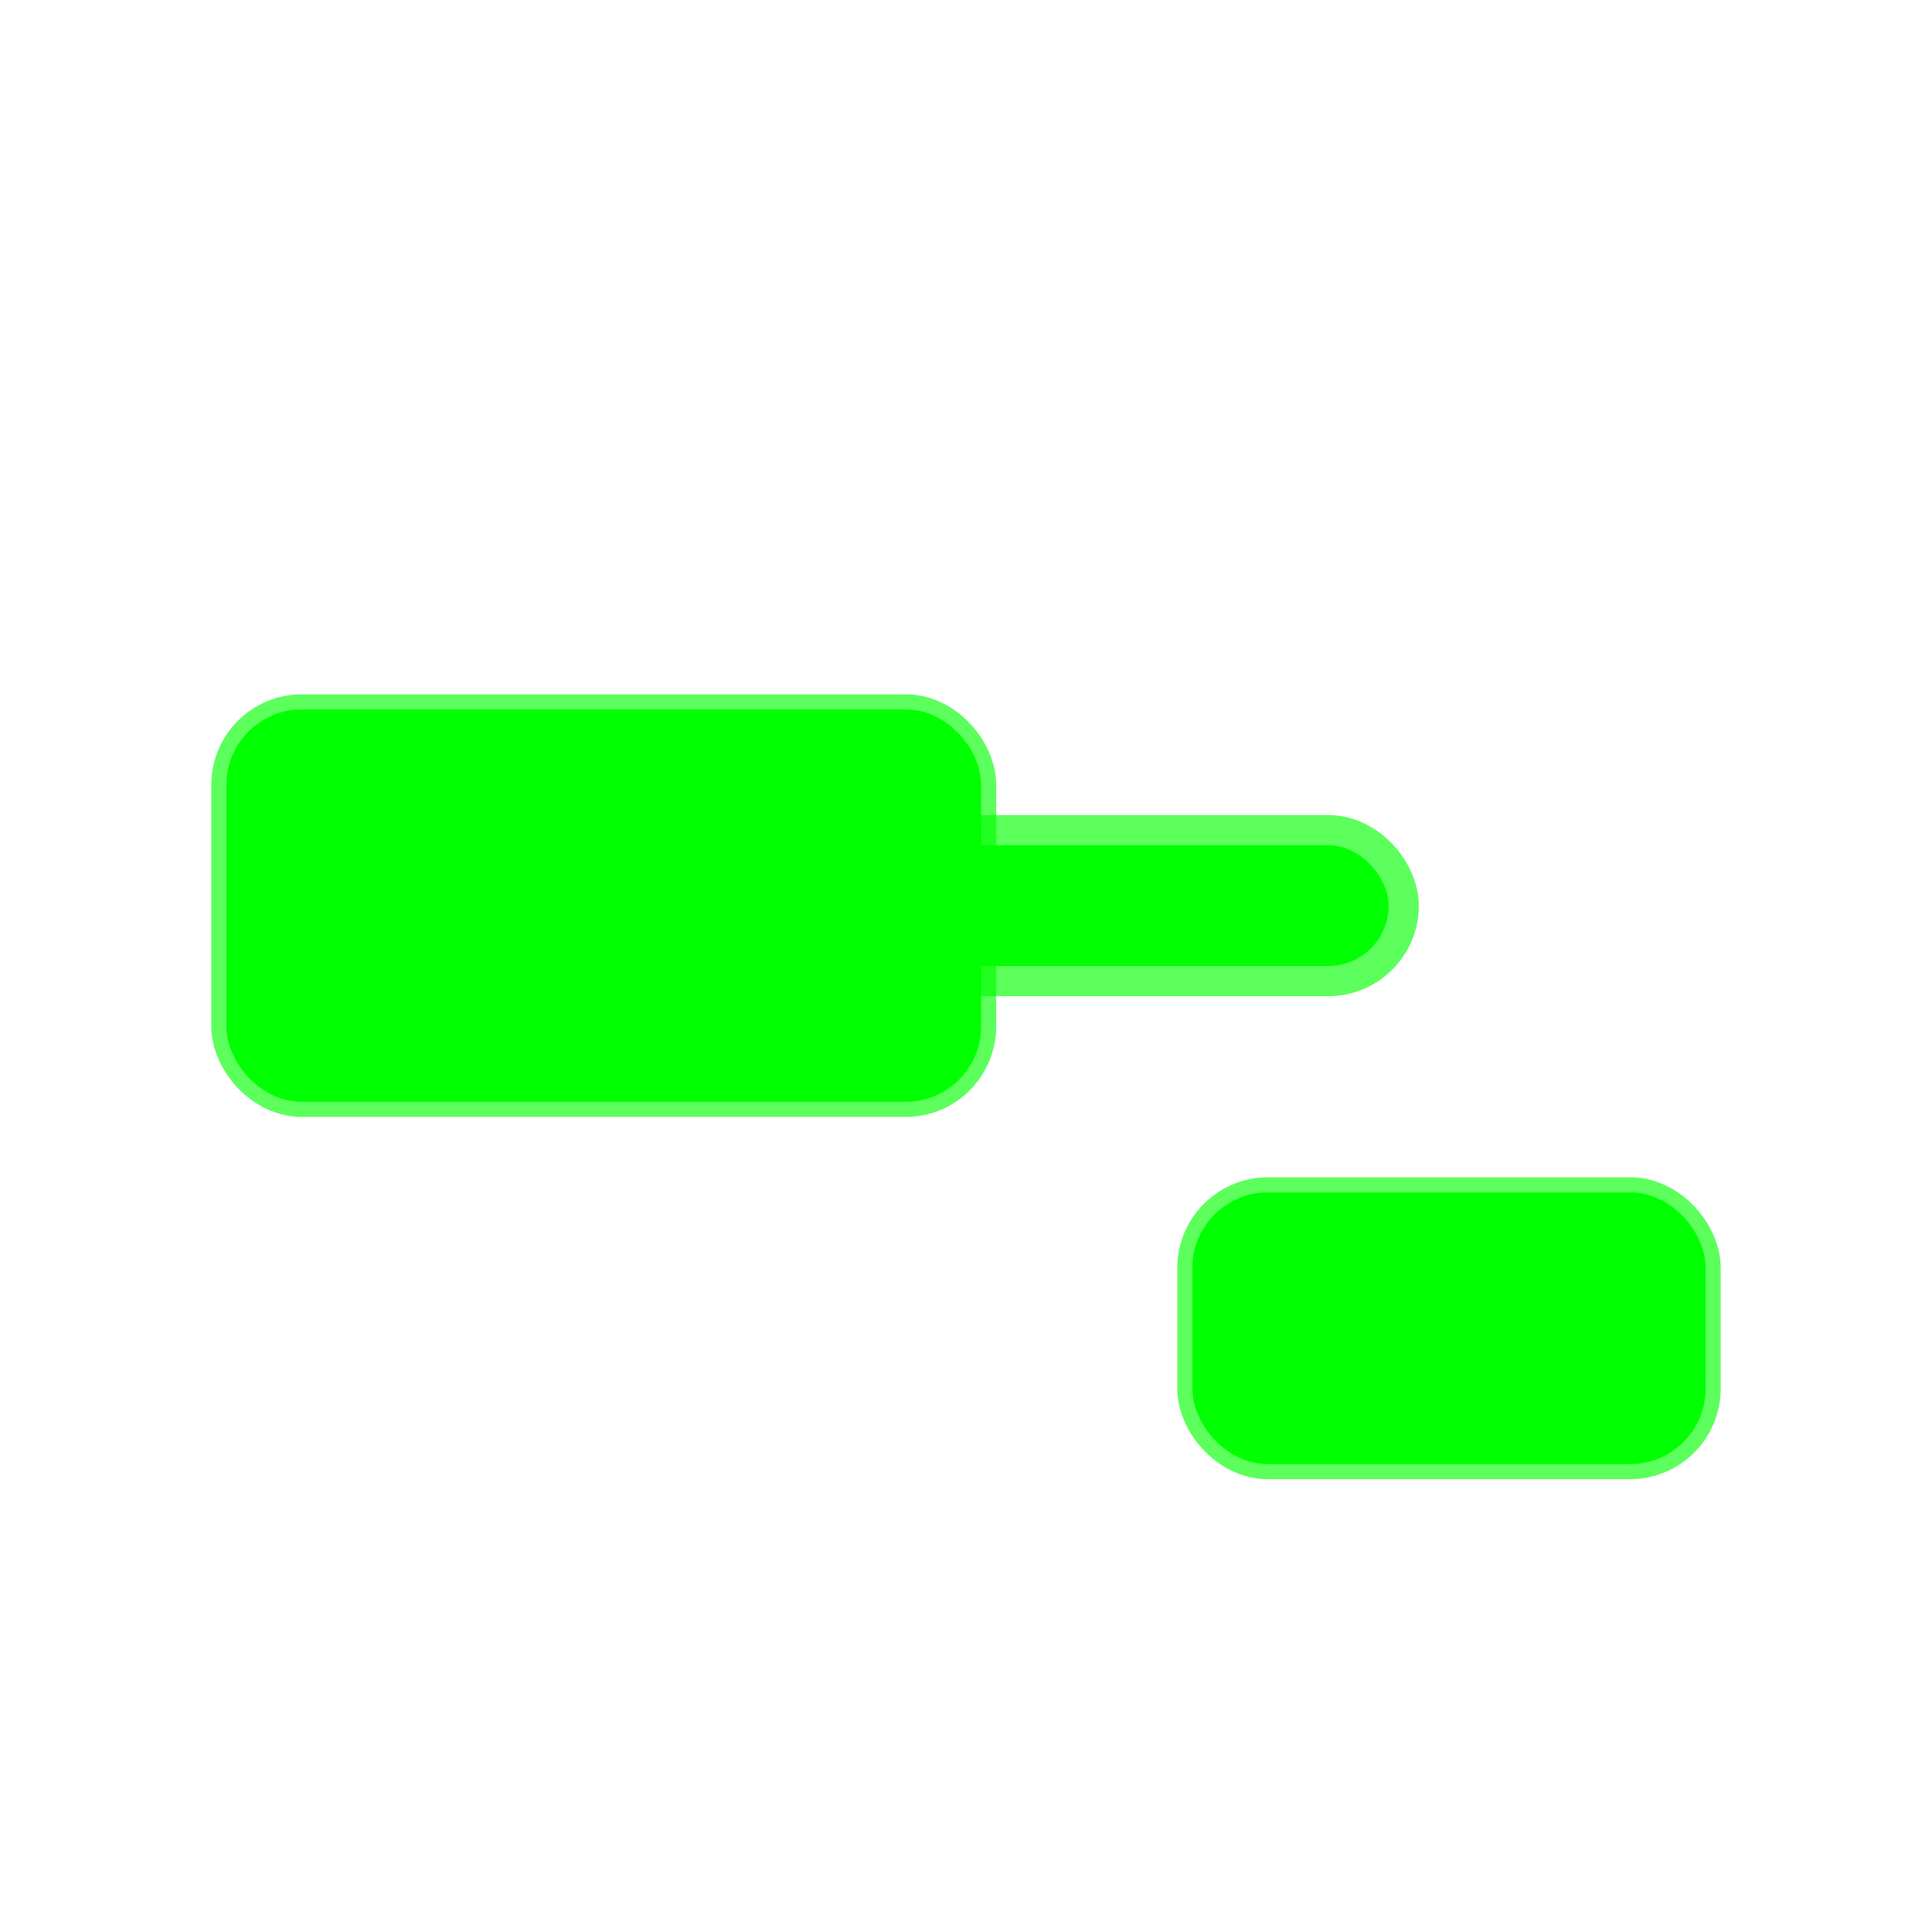 <svg width="32" height="32" viewBox="0 0 32 32" fill="none" xmlns="http://www.w3.org/2000/svg">
  <!-- Gavel head -->
  <rect x="4" y="12" width="12" height="6" rx="1" fill="#00FF00" stroke="#00FF00" stroke-width="0.5"/>
  
  <!-- Gavel handle -->
  <rect x="15" y="14" width="8" height="2" rx="1" fill="#00FF00"/>
  
  <!-- Gavel base/block -->
  <rect x="20" y="20" width="8" height="4" rx="1" fill="#00FF00" stroke="#00FF00" stroke-width="0.5"/>
  
  <!-- Neon glow effect -->
  <defs>
    <filter id="glow">
      <feGaussianBlur stdDeviation="1" result="coloredBlur"/>
      <feMerge> 
        <feMergeNode in="coloredBlur"/>
        <feMergeNode in="SourceGraphic"/>
      </feMerge>
    </filter>
  </defs>
  
  <!-- Apply glow to all elements -->
  <rect x="4" y="12" width="12" height="6" rx="1" fill="none" stroke="#00FF00" stroke-width="1" filter="url(#glow)" opacity="0.8"/>
  <rect x="15" y="14" width="8" height="2" rx="1" fill="none" stroke="#00FF00" stroke-width="1" filter="url(#glow)" opacity="0.8"/>
  <rect x="20" y="20" width="8" height="4" rx="1" fill="none" stroke="#00FF00" stroke-width="1" filter="url(#glow)" opacity="0.8"/>
</svg>
